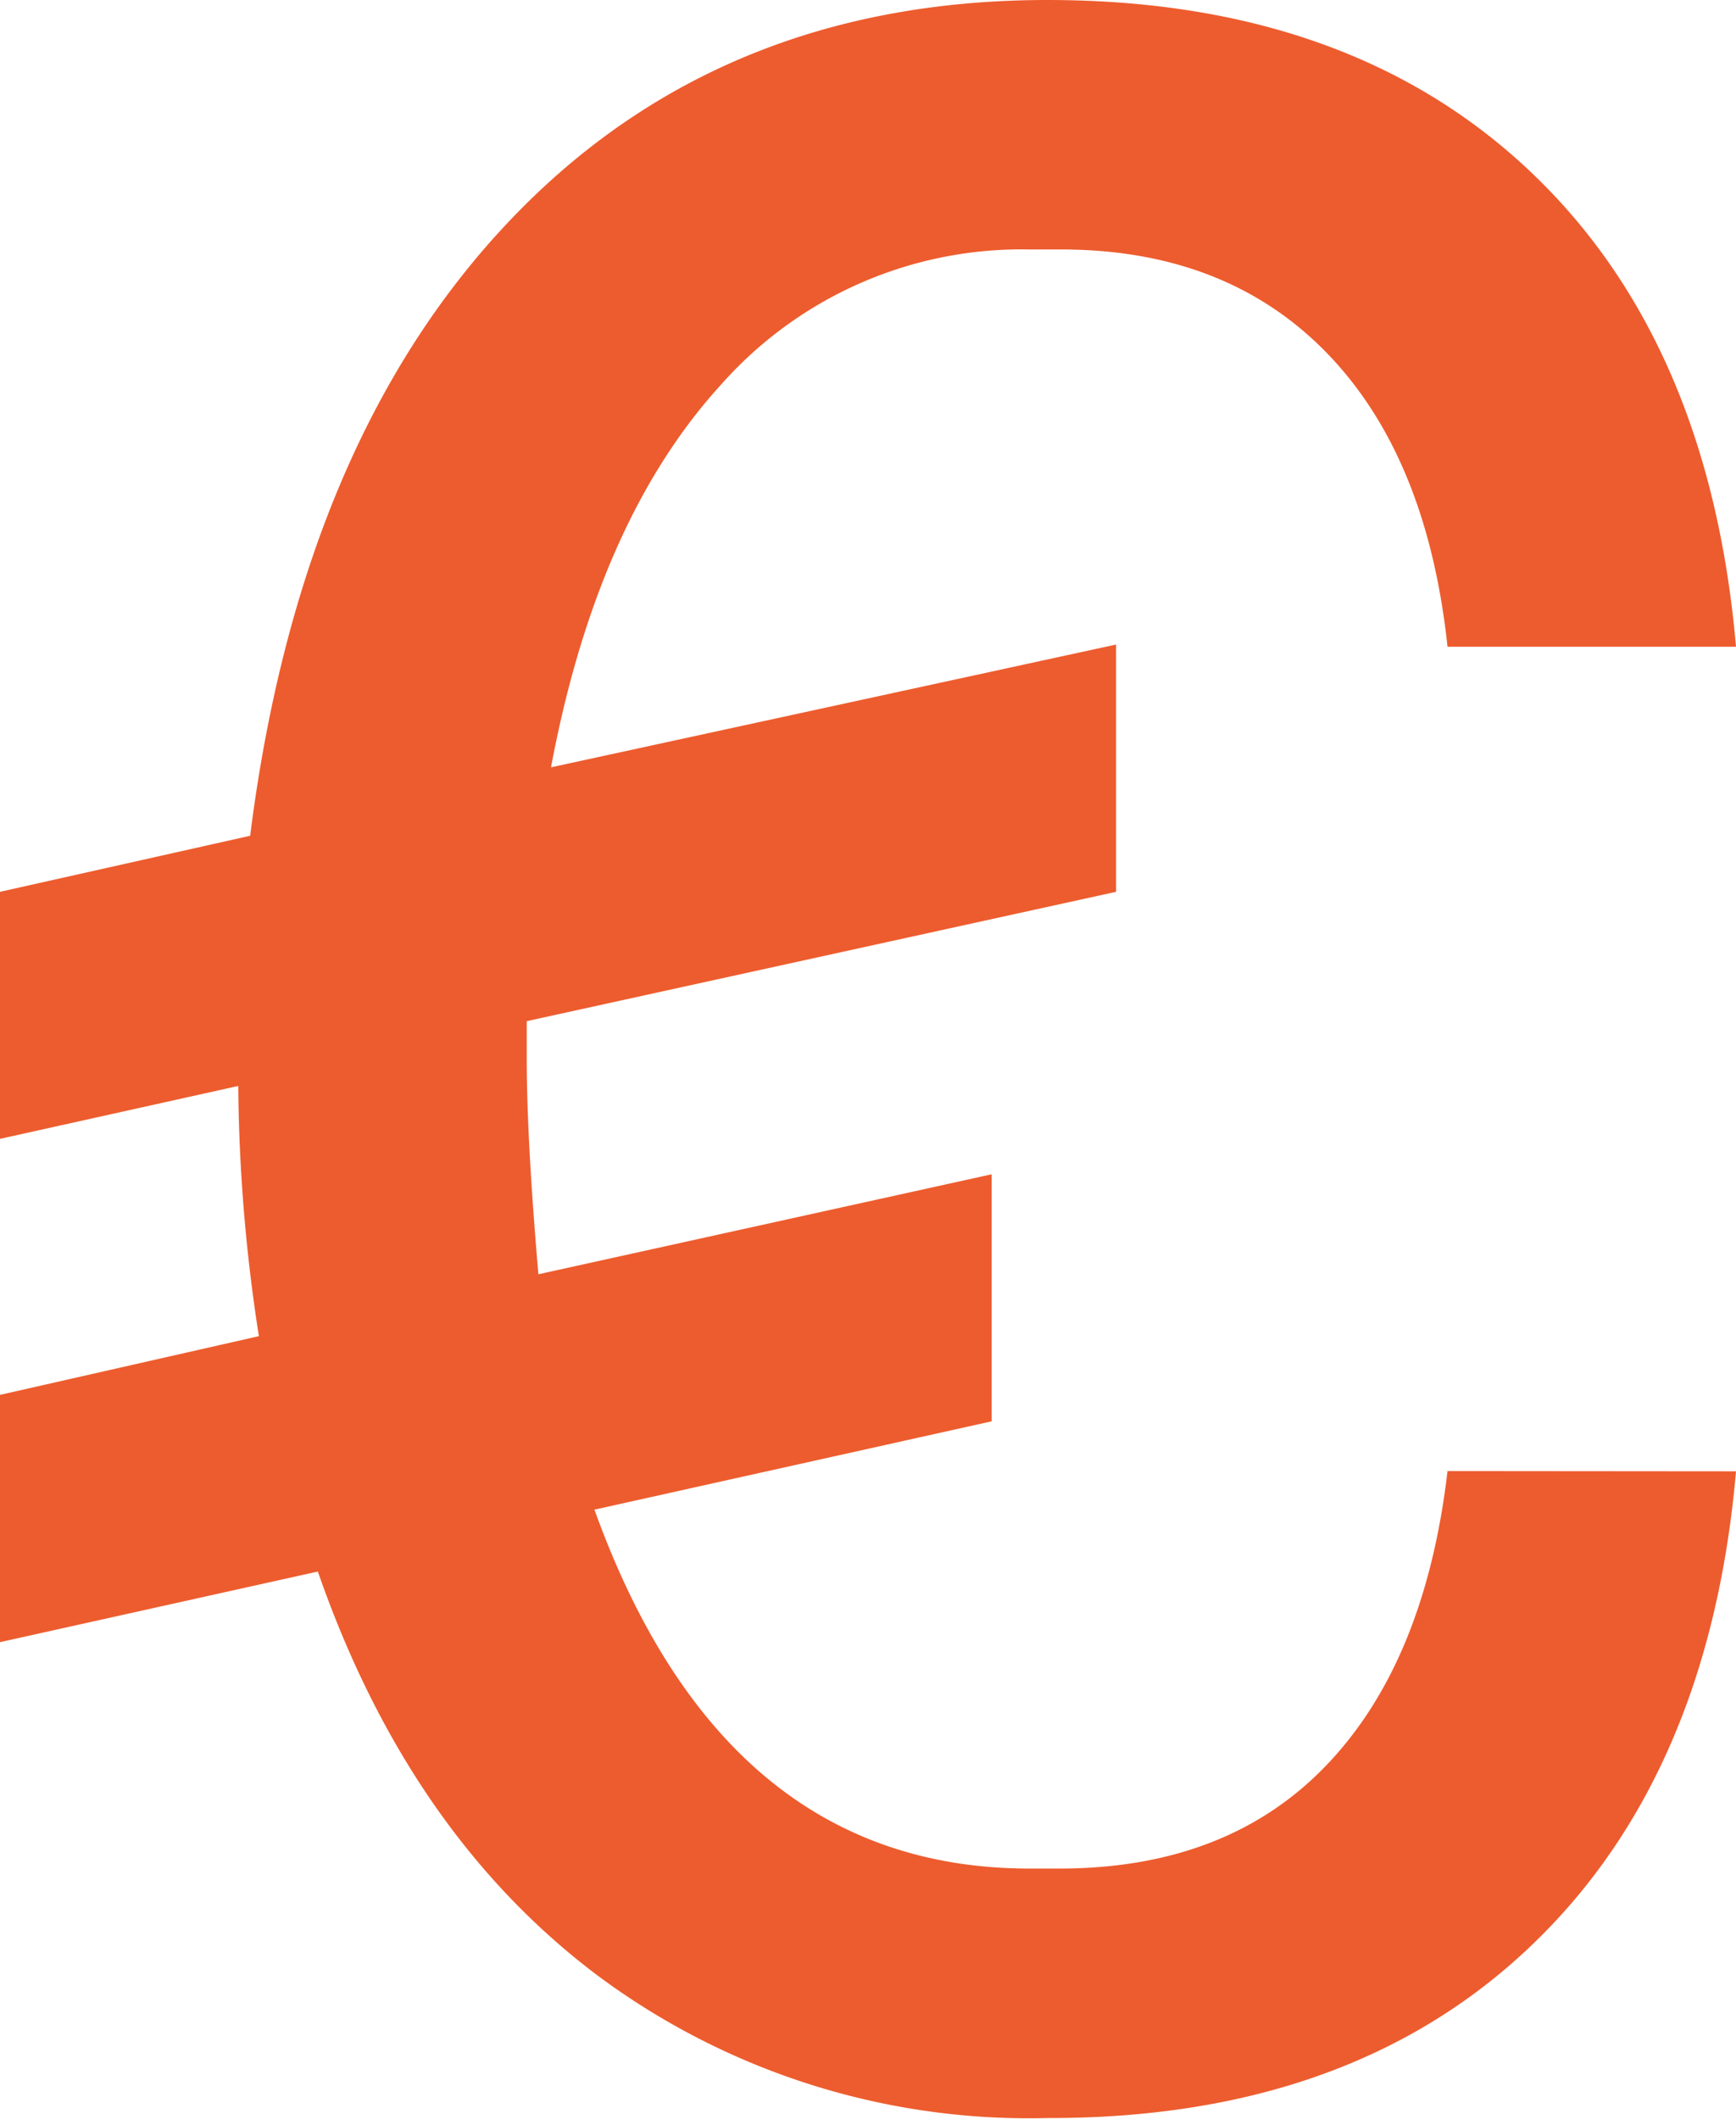 <?xml version="1.0"?>
<svg xmlns="http://www.w3.org/2000/svg" viewBox="0 0 71.55 87.31">
  <path d="m71.55 60.63q-1.1 12.62-8.55 19.65t-19.83 7a29.77 29.77 0 0 1 -18.55-5.88q-7.77-5.85-11.52-16.64l-13.1 2.91v-10.19l10.67-2.42a69.73 69.73 0 0 1 -.85-10.31l-9.82 2.18v-10.18l10.31-2.31q2.05-16.24 10.69-25.34t22.17-9.1q12.38 0 19.83 7t8.55 19.65h-11.89q-.84-7.87-5-12.13t-11-4.24h-1.22a16.53 16.53 0 0 0 -12.73 5.58q-5.09 5.58-7 15.76l23.29-5.06v10.19l-24.29 5.33v1.58q0 3.27.48 8.85l18.68-4.12v10.18l-16.37 3.64q5.33 14.79 17.94 14.79h1.22q6.92 0 11-4.25t5-12.13z" fill="#ed5c2e"/>
</svg>
